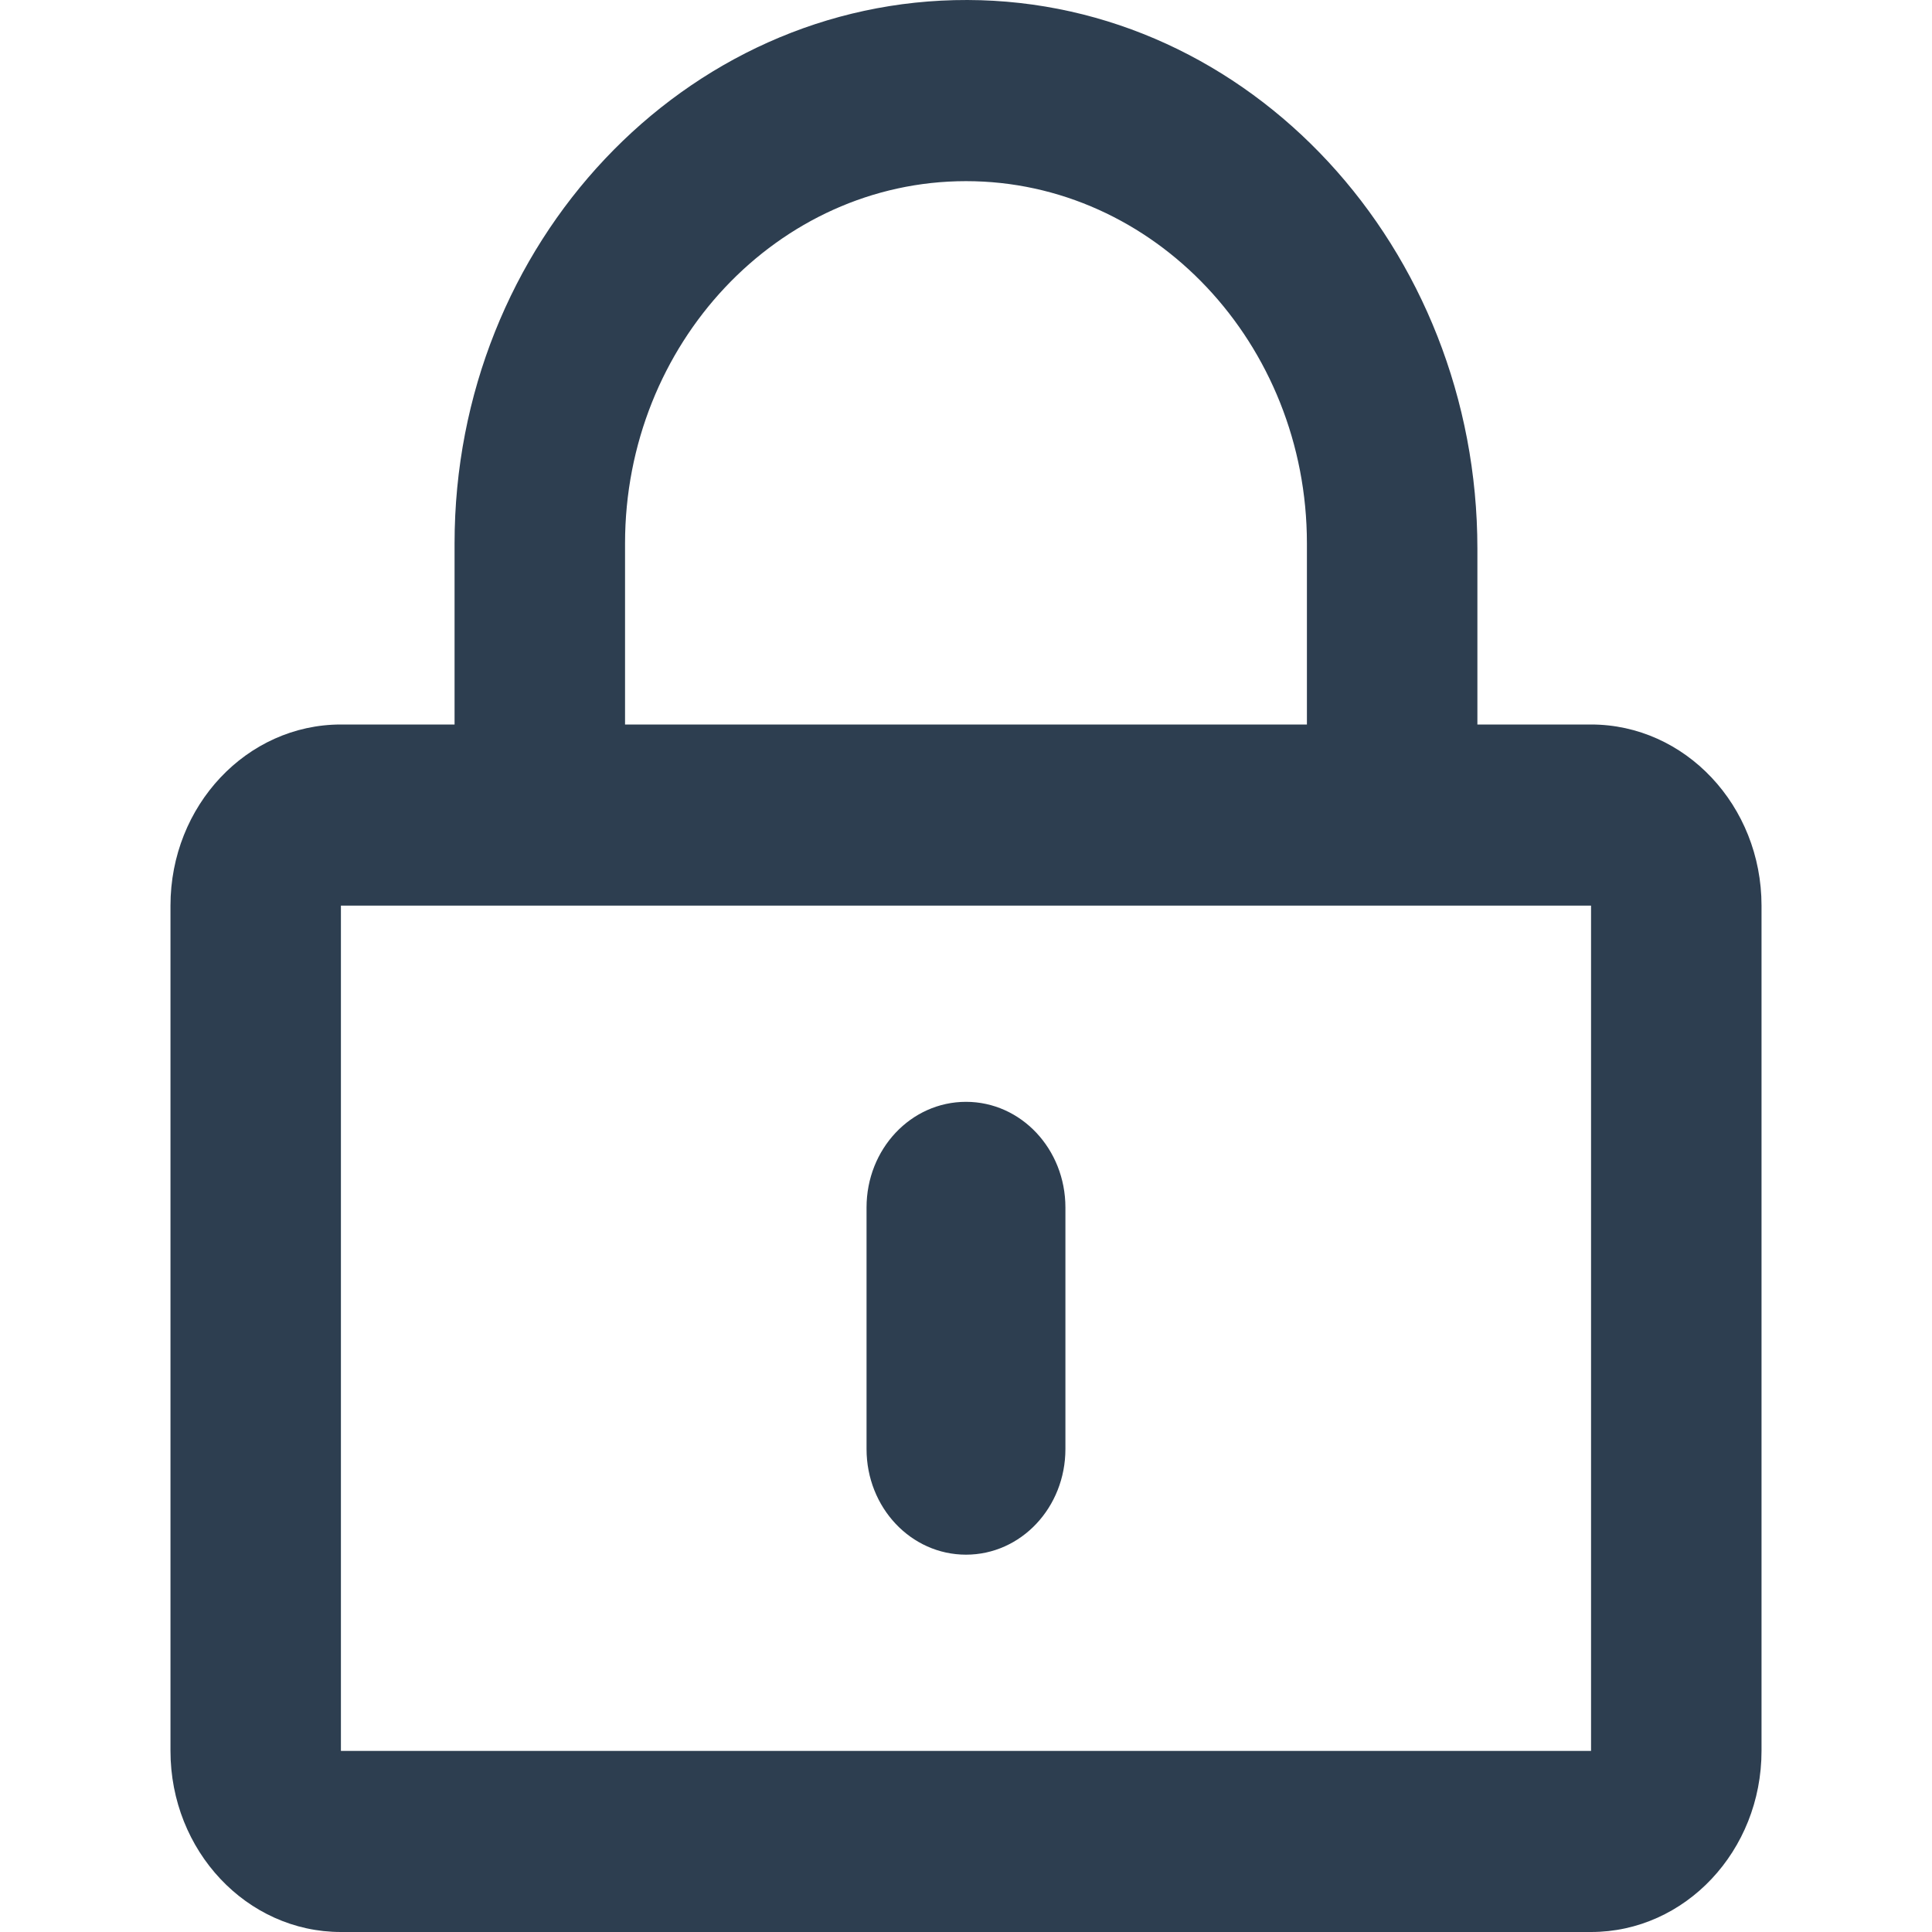 <svg width="46" height="46" viewBox="0 0 46 46" fill="none" xmlns="http://www.w3.org/2000/svg">
<g clip-path="url(#clip0)">
<path d="M23 37.016C21.689 37.016 20.632 35.893 20.632 34.5V28.75C20.632 27.358 21.689 26.234 23 26.234C24.31 26.234 25.367 27.358 25.367 28.75V34.5C25.367 35.893 24.31 37.016 23 37.016ZM41.941 21.562V41.688C41.941 44.068 40.123 46 37.882 46H8.117C5.877 46 4.059 44.068 4.059 41.688V21.562C4.059 19.182 5.877 17.25 8.117 17.25H10.823V12.938C10.823 5.795 16.303 -0.018 23.034 4.15467e-05C29.765 0.018 35.176 5.912 35.176 13.063V17.25H37.882C40.123 17.25 41.941 19.182 41.941 21.562ZM14.882 17.25H31.117V12.938C31.117 8.185 27.473 4.313 23 4.313C18.527 4.313 14.882 8.185 14.882 12.938V17.25ZM37.882 21.562H8.117V41.688H37.882V21.562Z" fill="#2D3E50"/>
</g>
<defs>
<clipPath id="clip0">
<rect width="46" height="46" fill="white"/>
</clipPath>
</defs>
</svg>
